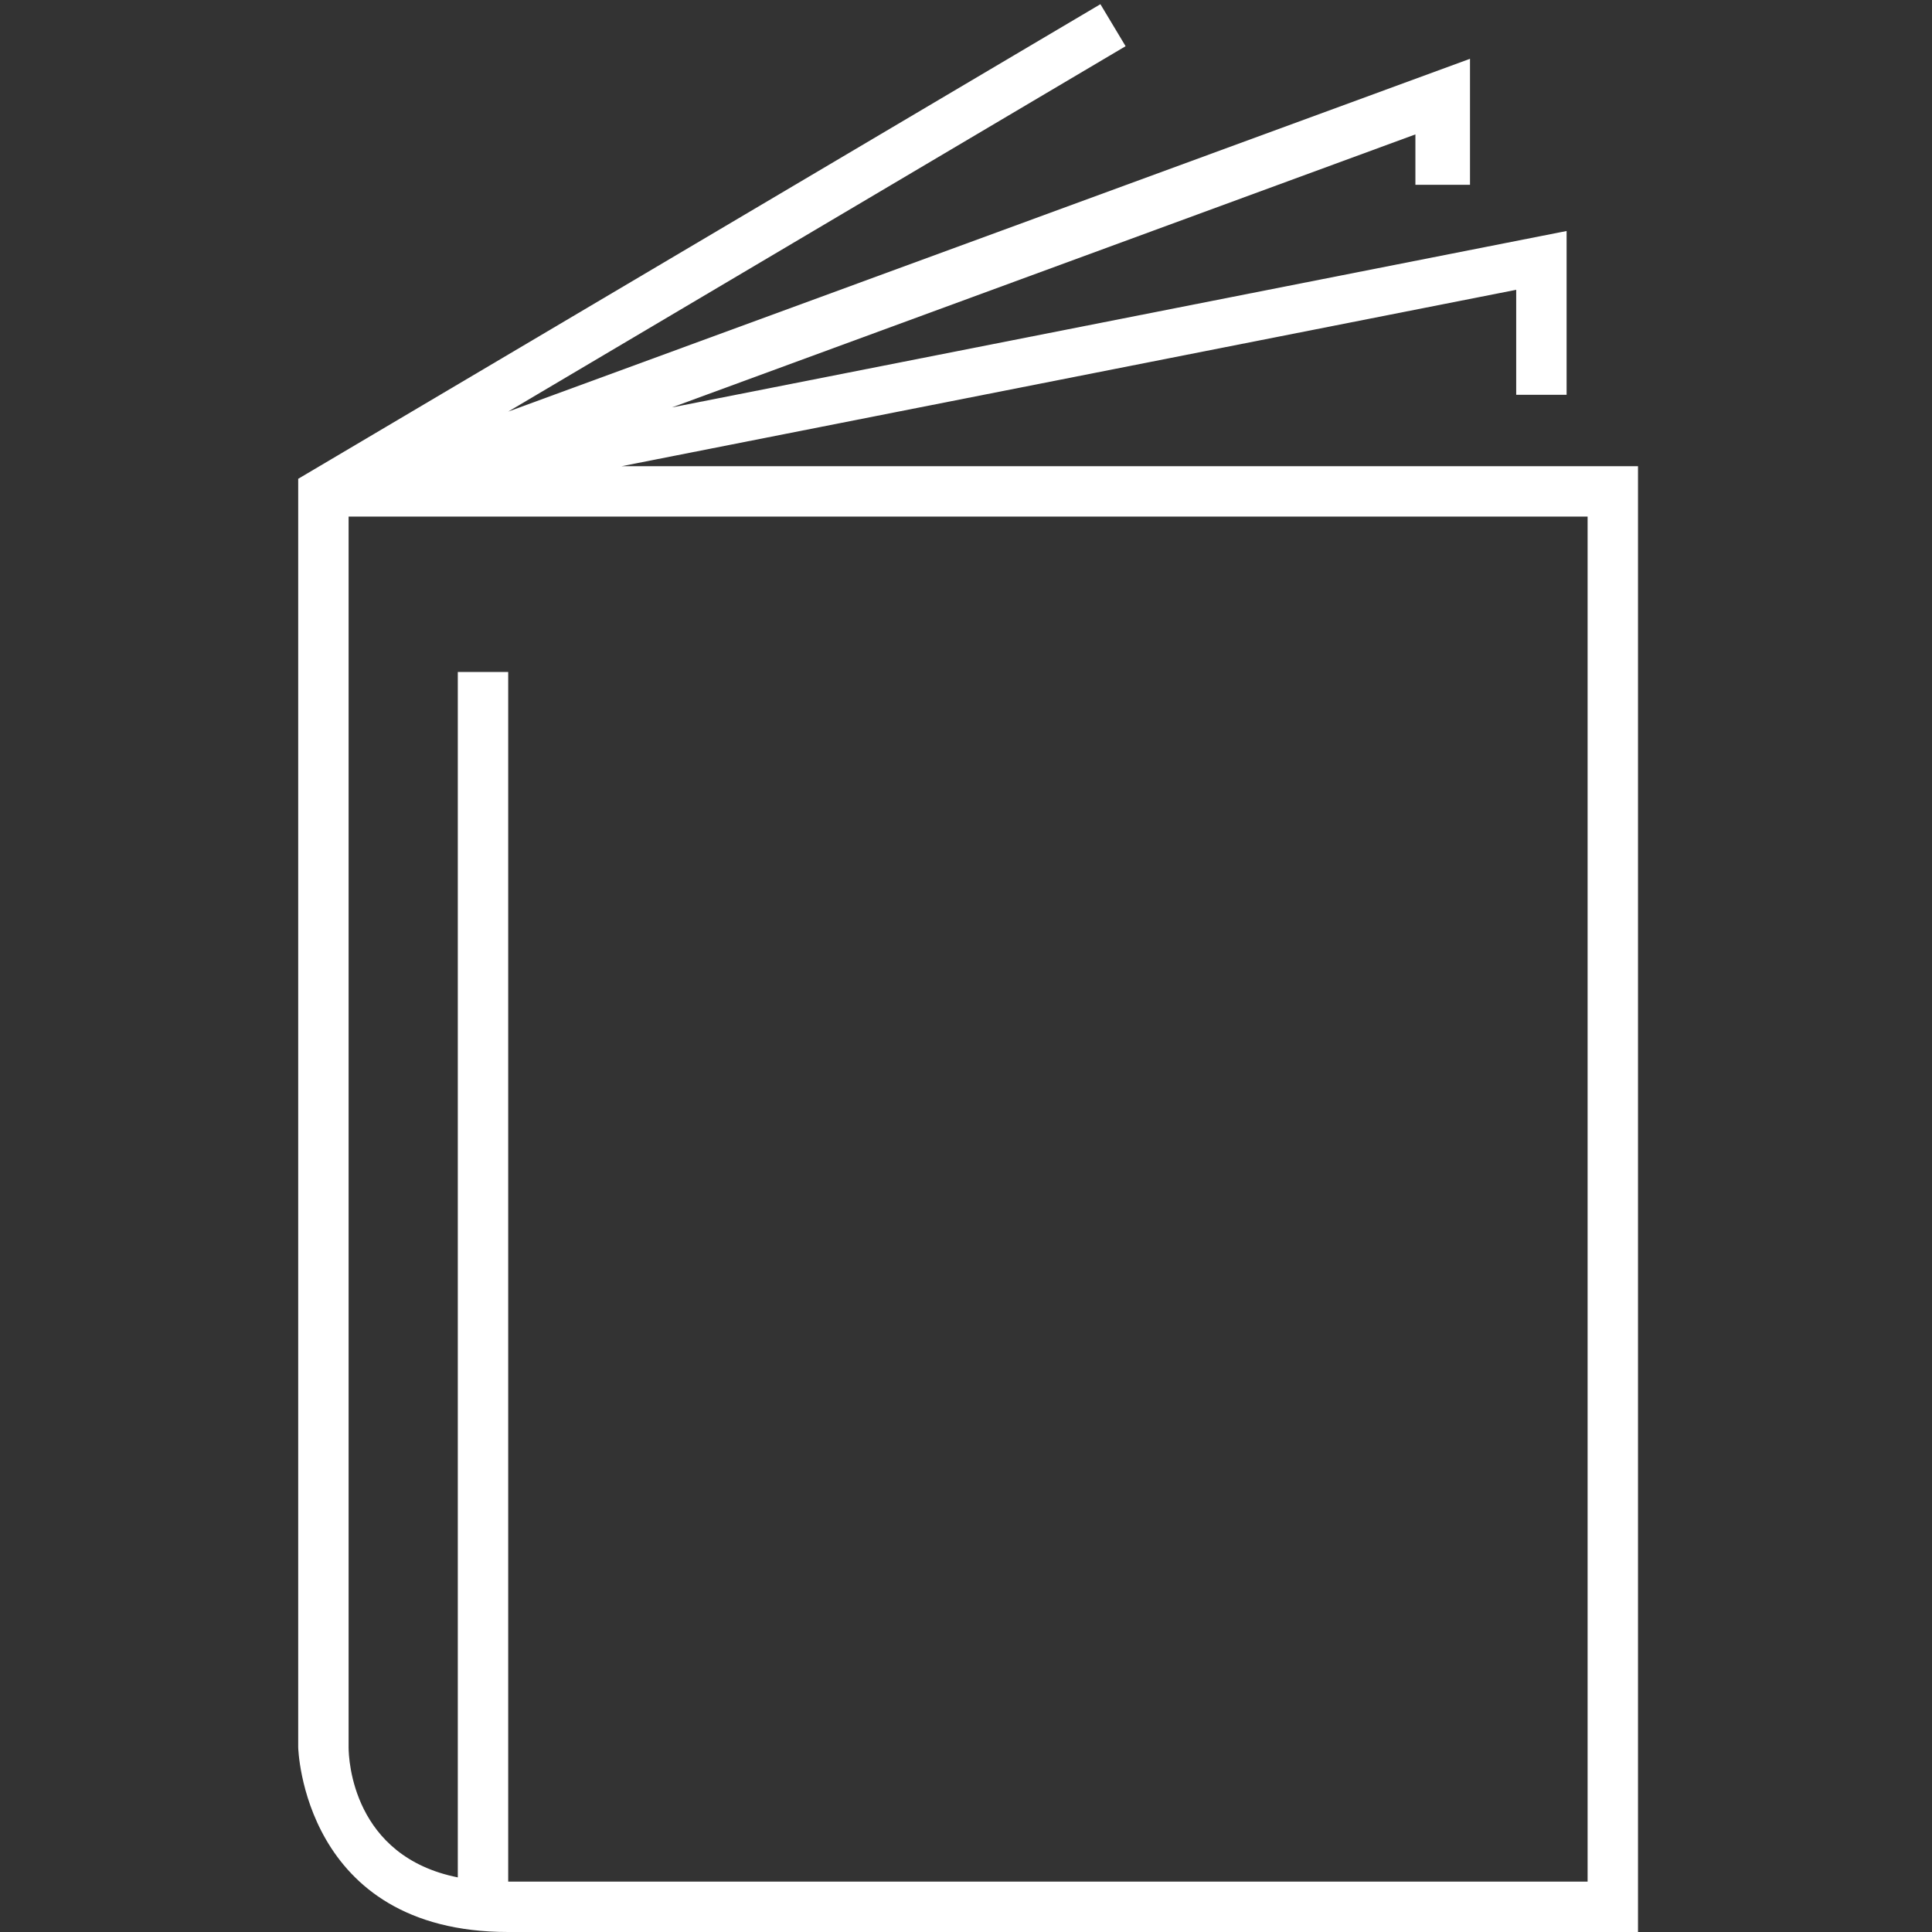 <svg version="1.1" id="Livello_1" xmlns="http://www.w3.org/2000/svg" x="0" y="0" viewBox="0 0 46 46" xml:space="preserve"><rect x="0" y="0" width="46" height="46" fill="#333333" stroke="none"/><style/><path d="M14.8 11.1l21.3-4.2v2.5h1.2V5.5L16 9.7l17.7-6.5v1.2H35v-3L12.1 9.8l14.7-8.7-.6-1L7.1 11.4v30.2s.1 4.4 5 4.4H39V11.1H14.8zm23 33.7H12.1V16h-1.2v28.7c-2.5-.5-2.6-2.8-2.6-3.1V12.3h29.5v32.5z" fill="#fff"/></svg>